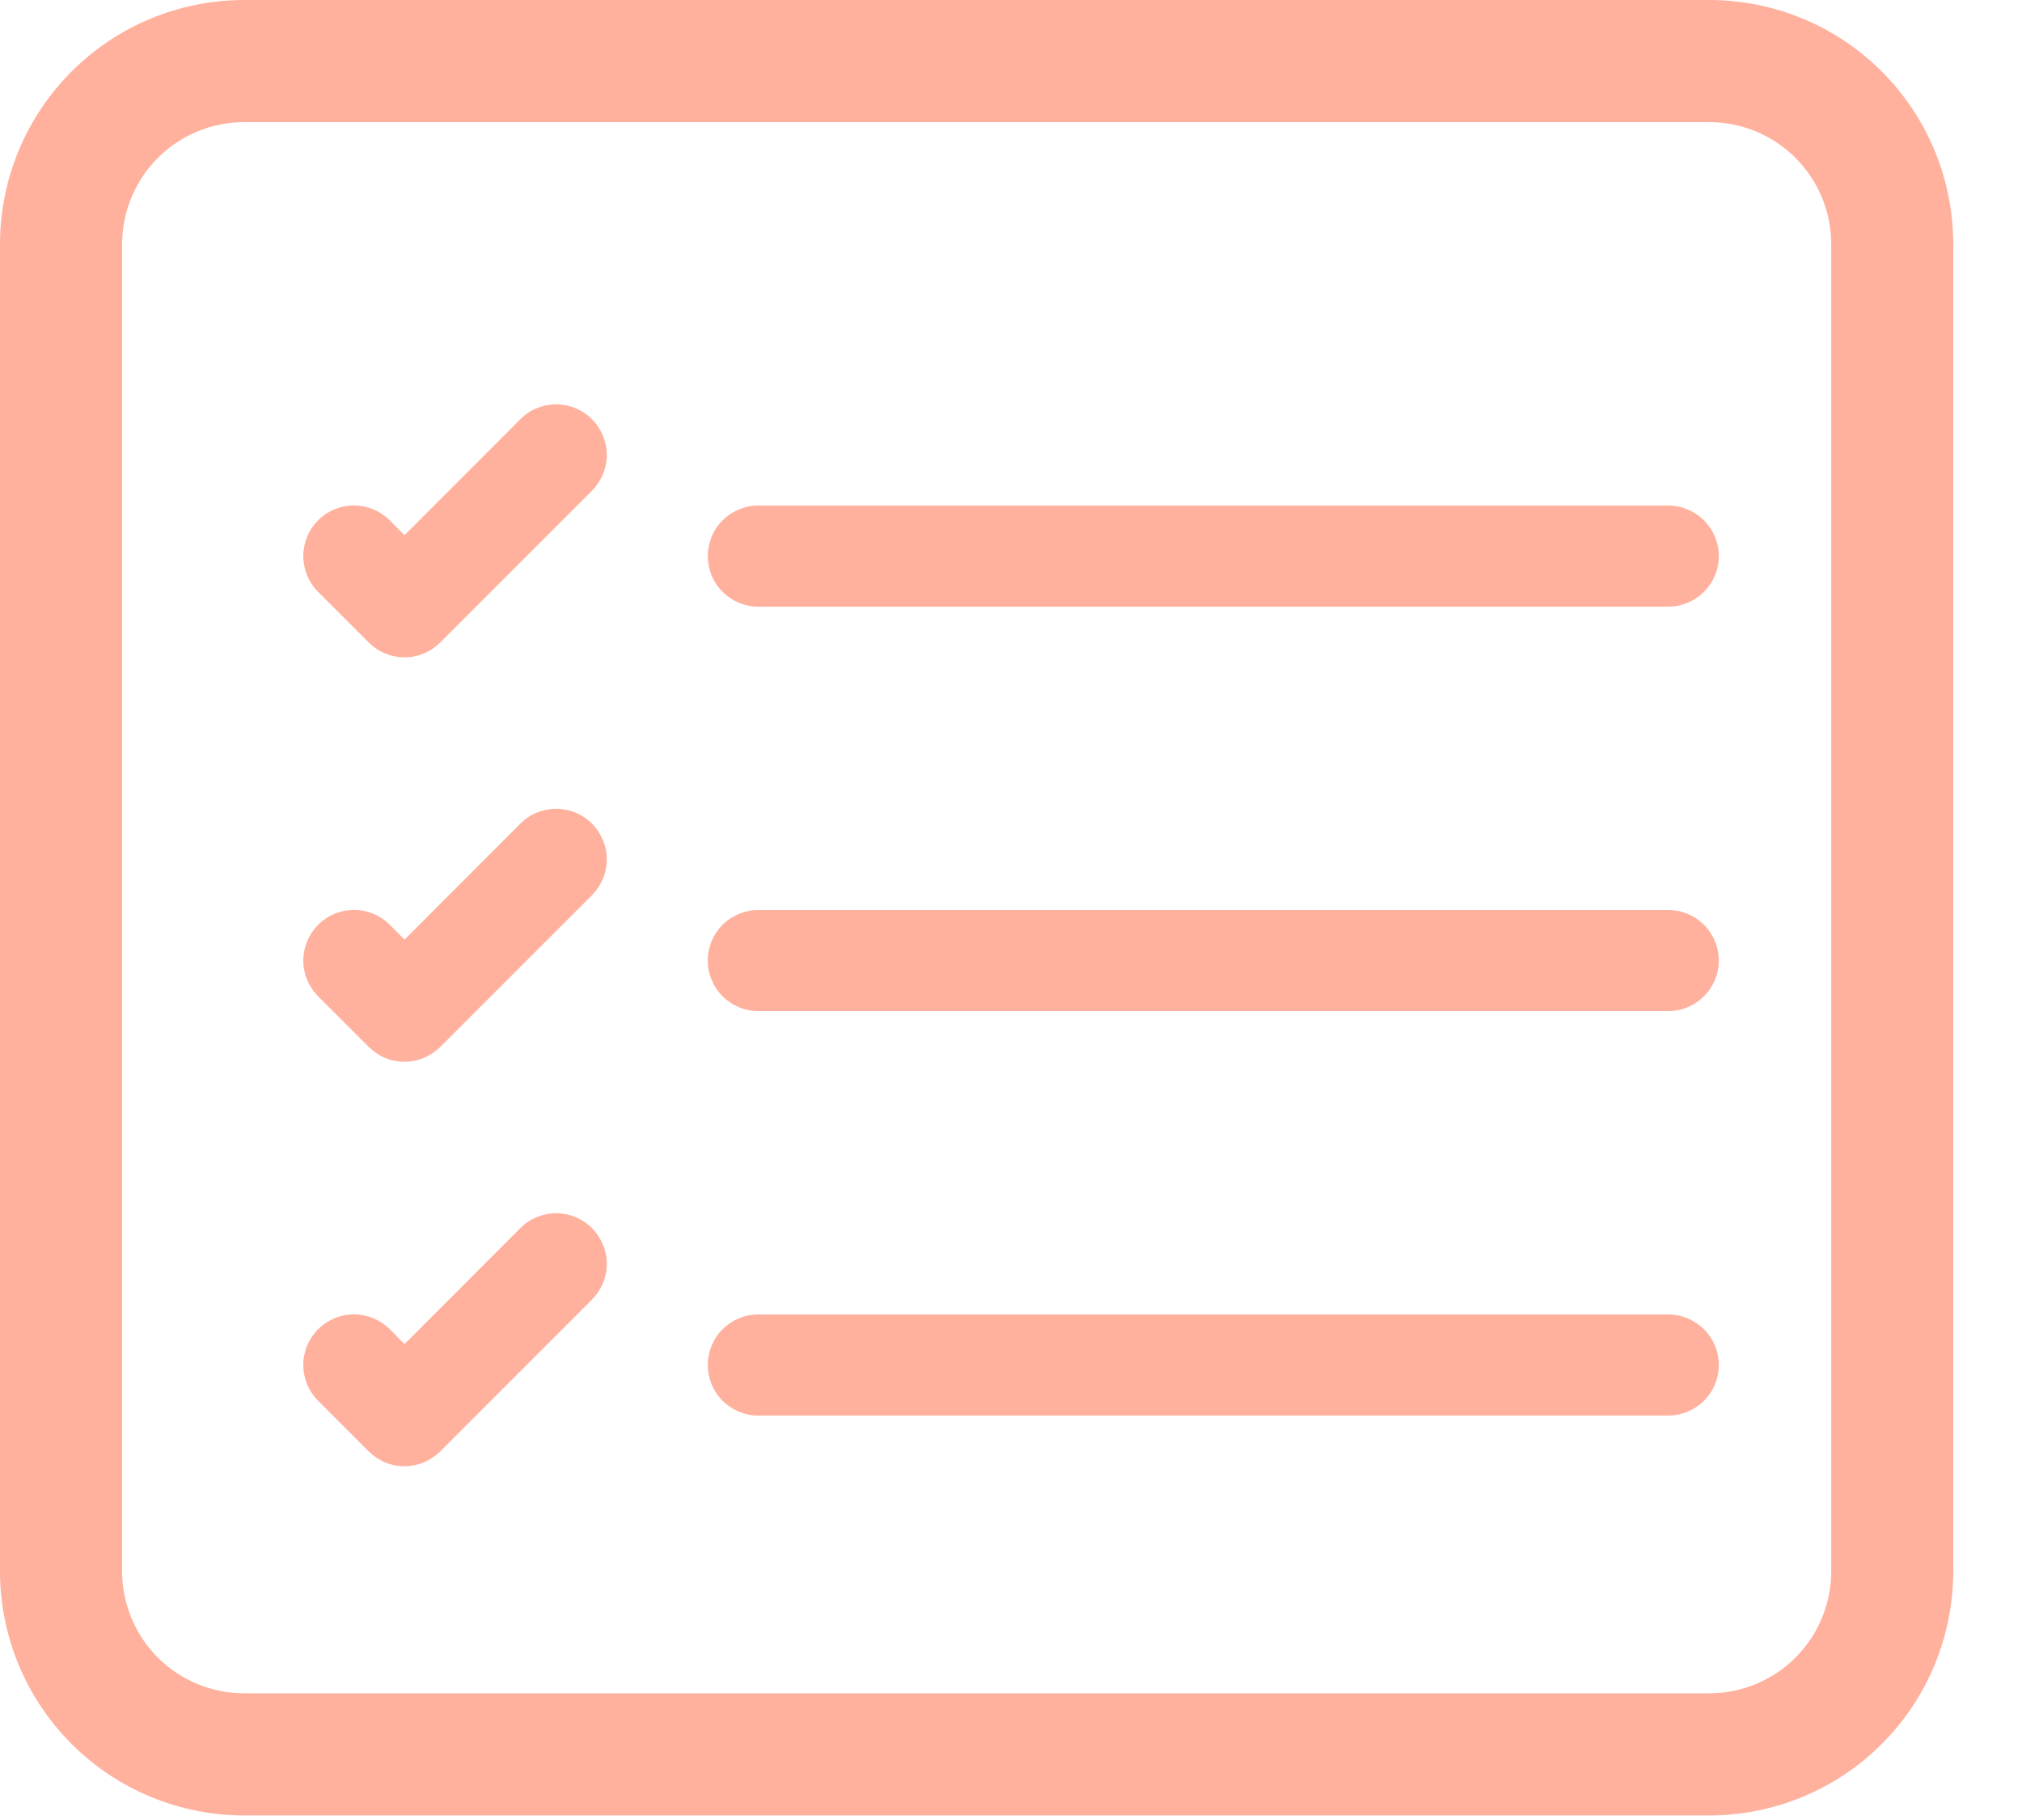 <?xml version="1.0" encoding="UTF-8"?> <svg xmlns="http://www.w3.org/2000/svg" width="20" height="18" viewBox="0 0 20 18" fill="none"> <path d="M18.113 15.54C18.113 15.86 17.986 16.167 17.759 16.394C17.533 16.62 17.226 16.747 16.905 16.747L2.415 16.747C2.095 16.747 1.788 16.62 1.561 16.394C1.335 16.167 1.208 15.86 1.208 15.54L1.208 2.415C1.208 2.095 1.335 1.788 1.562 1.561C1.788 1.335 2.095 1.208 2.415 1.208L16.905 1.208C17.226 1.208 17.533 1.335 17.759 1.561C17.986 1.788 18.113 2.095 18.113 2.415L18.113 15.54ZM19.32 2.415C19.32 1.774 19.066 1.16 18.613 0.707C18.16 0.254 17.546 -7.75663e-08 16.905 -1.05563e-07L2.415 -7.3894e-07C1.775 -7.66937e-07 1.161 0.254 0.708 0.707C0.255 1.16 0 1.774 0 2.415L0 15.54C0 16.18 0.255 16.795 0.708 17.248C1.161 17.701 1.775 17.955 2.415 17.955L16.905 17.955C17.546 17.955 18.16 17.701 18.613 17.248C19.066 16.795 19.32 16.18 19.32 15.54L19.32 2.415Z" fill="#FFB19E"></path> <path fill-rule="evenodd" clip-rule="evenodd" d="M7.001 13.5C7.001 13.367 7.053 13.24 7.147 13.146C7.241 13.053 7.368 13 7.501 13H16.501C16.633 13 16.76 13.053 16.854 13.146C16.948 13.24 17.001 13.367 17.001 13.5C17.001 13.633 16.948 13.76 16.854 13.854C16.76 13.947 16.633 14 16.501 14H7.501C7.368 14 7.241 13.947 7.147 13.854C7.053 13.76 7.001 13.633 7.001 13.5ZM7.001 9.5C7.001 9.367 7.053 9.24 7.147 9.146C7.241 9.053 7.368 9 7.501 9H16.501C16.633 9 16.76 9.053 16.854 9.146C16.948 9.24 17.001 9.367 17.001 9.5C17.001 9.633 16.948 9.76 16.854 9.853C16.76 9.947 16.633 10 16.501 10H7.501C7.368 10 7.241 9.947 7.147 9.853C7.053 9.76 7.001 9.633 7.001 9.5ZM7.001 5.5C7.001 5.367 7.053 5.24 7.147 5.146C7.241 5.053 7.368 5 7.501 5H16.501C16.633 5 16.76 5.053 16.854 5.146C16.948 5.24 17.001 5.367 17.001 5.5C17.001 5.633 16.948 5.76 16.854 5.853C16.76 5.947 16.633 6 16.501 6H7.501C7.368 6 7.241 5.947 7.147 5.853C7.053 5.76 7.001 5.633 7.001 5.5ZM5.855 4.146C5.901 4.192 5.938 4.248 5.963 4.308C5.989 4.369 6.002 4.434 6.002 4.5C6.002 4.566 5.989 4.631 5.963 4.692C5.938 4.752 5.901 4.807 5.855 4.854L4.355 6.354C4.308 6.4 4.253 6.437 4.192 6.463C4.132 6.488 4.066 6.501 4.001 6.501C3.935 6.501 3.87 6.488 3.809 6.463C3.748 6.437 3.693 6.4 3.647 6.354L3.147 5.854C3.1 5.807 3.063 5.752 3.038 5.691C3.013 5.631 3 5.566 3 5.5C3 5.434 3.013 5.369 3.038 5.308C3.063 5.248 3.1 5.192 3.147 5.146C3.193 5.099 3.248 5.063 3.309 5.037C3.37 5.012 3.435 4.999 3.501 4.999C3.566 4.999 3.631 5.012 3.692 5.037C3.753 5.063 3.808 5.099 3.855 5.146L4.001 5.293L5.147 4.146C5.193 4.099 5.248 4.062 5.309 4.037C5.37 4.012 5.435 3.999 5.501 3.999C5.566 3.999 5.632 4.012 5.692 4.037C5.753 4.062 5.808 4.099 5.855 4.146V4.146ZM5.855 8.146C5.901 8.192 5.938 8.248 5.963 8.308C5.989 8.369 6.002 8.434 6.002 8.5C6.002 8.566 5.989 8.631 5.963 8.692C5.938 8.752 5.901 8.807 5.855 8.854L4.355 10.354C4.308 10.4 4.253 10.437 4.192 10.463C4.132 10.488 4.066 10.501 4.001 10.501C3.935 10.501 3.87 10.488 3.809 10.463C3.748 10.437 3.693 10.4 3.647 10.354L3.147 9.854C3.053 9.76 3 9.633 3 9.5C3 9.367 3.053 9.24 3.147 9.146C3.241 9.052 3.368 8.999 3.501 8.999C3.633 8.999 3.761 9.052 3.855 9.146L4.001 9.293L5.147 8.146C5.193 8.099 5.248 8.062 5.309 8.037C5.37 8.012 5.435 7.999 5.501 7.999C5.566 7.999 5.632 8.012 5.692 8.037C5.753 8.062 5.808 8.099 5.855 8.146V8.146ZM5.855 12.146C5.901 12.192 5.938 12.248 5.963 12.308C5.989 12.369 6.002 12.434 6.002 12.5C6.002 12.566 5.989 12.631 5.963 12.692C5.938 12.752 5.901 12.807 5.855 12.854L4.355 14.354C4.308 14.4 4.253 14.437 4.192 14.463C4.132 14.488 4.066 14.501 4.001 14.501C3.935 14.501 3.87 14.488 3.809 14.463C3.748 14.437 3.693 14.4 3.647 14.354L3.147 13.854C3.053 13.76 3 13.633 3 13.5C3 13.367 3.053 13.24 3.147 13.146C3.241 13.052 3.368 12.999 3.501 12.999C3.633 12.999 3.761 13.052 3.855 13.146L4.001 13.293L5.147 12.146C5.193 12.099 5.248 12.062 5.309 12.037C5.37 12.012 5.435 11.999 5.501 11.999C5.566 11.999 5.632 12.012 5.692 12.037C5.753 12.062 5.808 12.099 5.855 12.146V12.146Z" fill="#FFB19E"></path> </svg> 